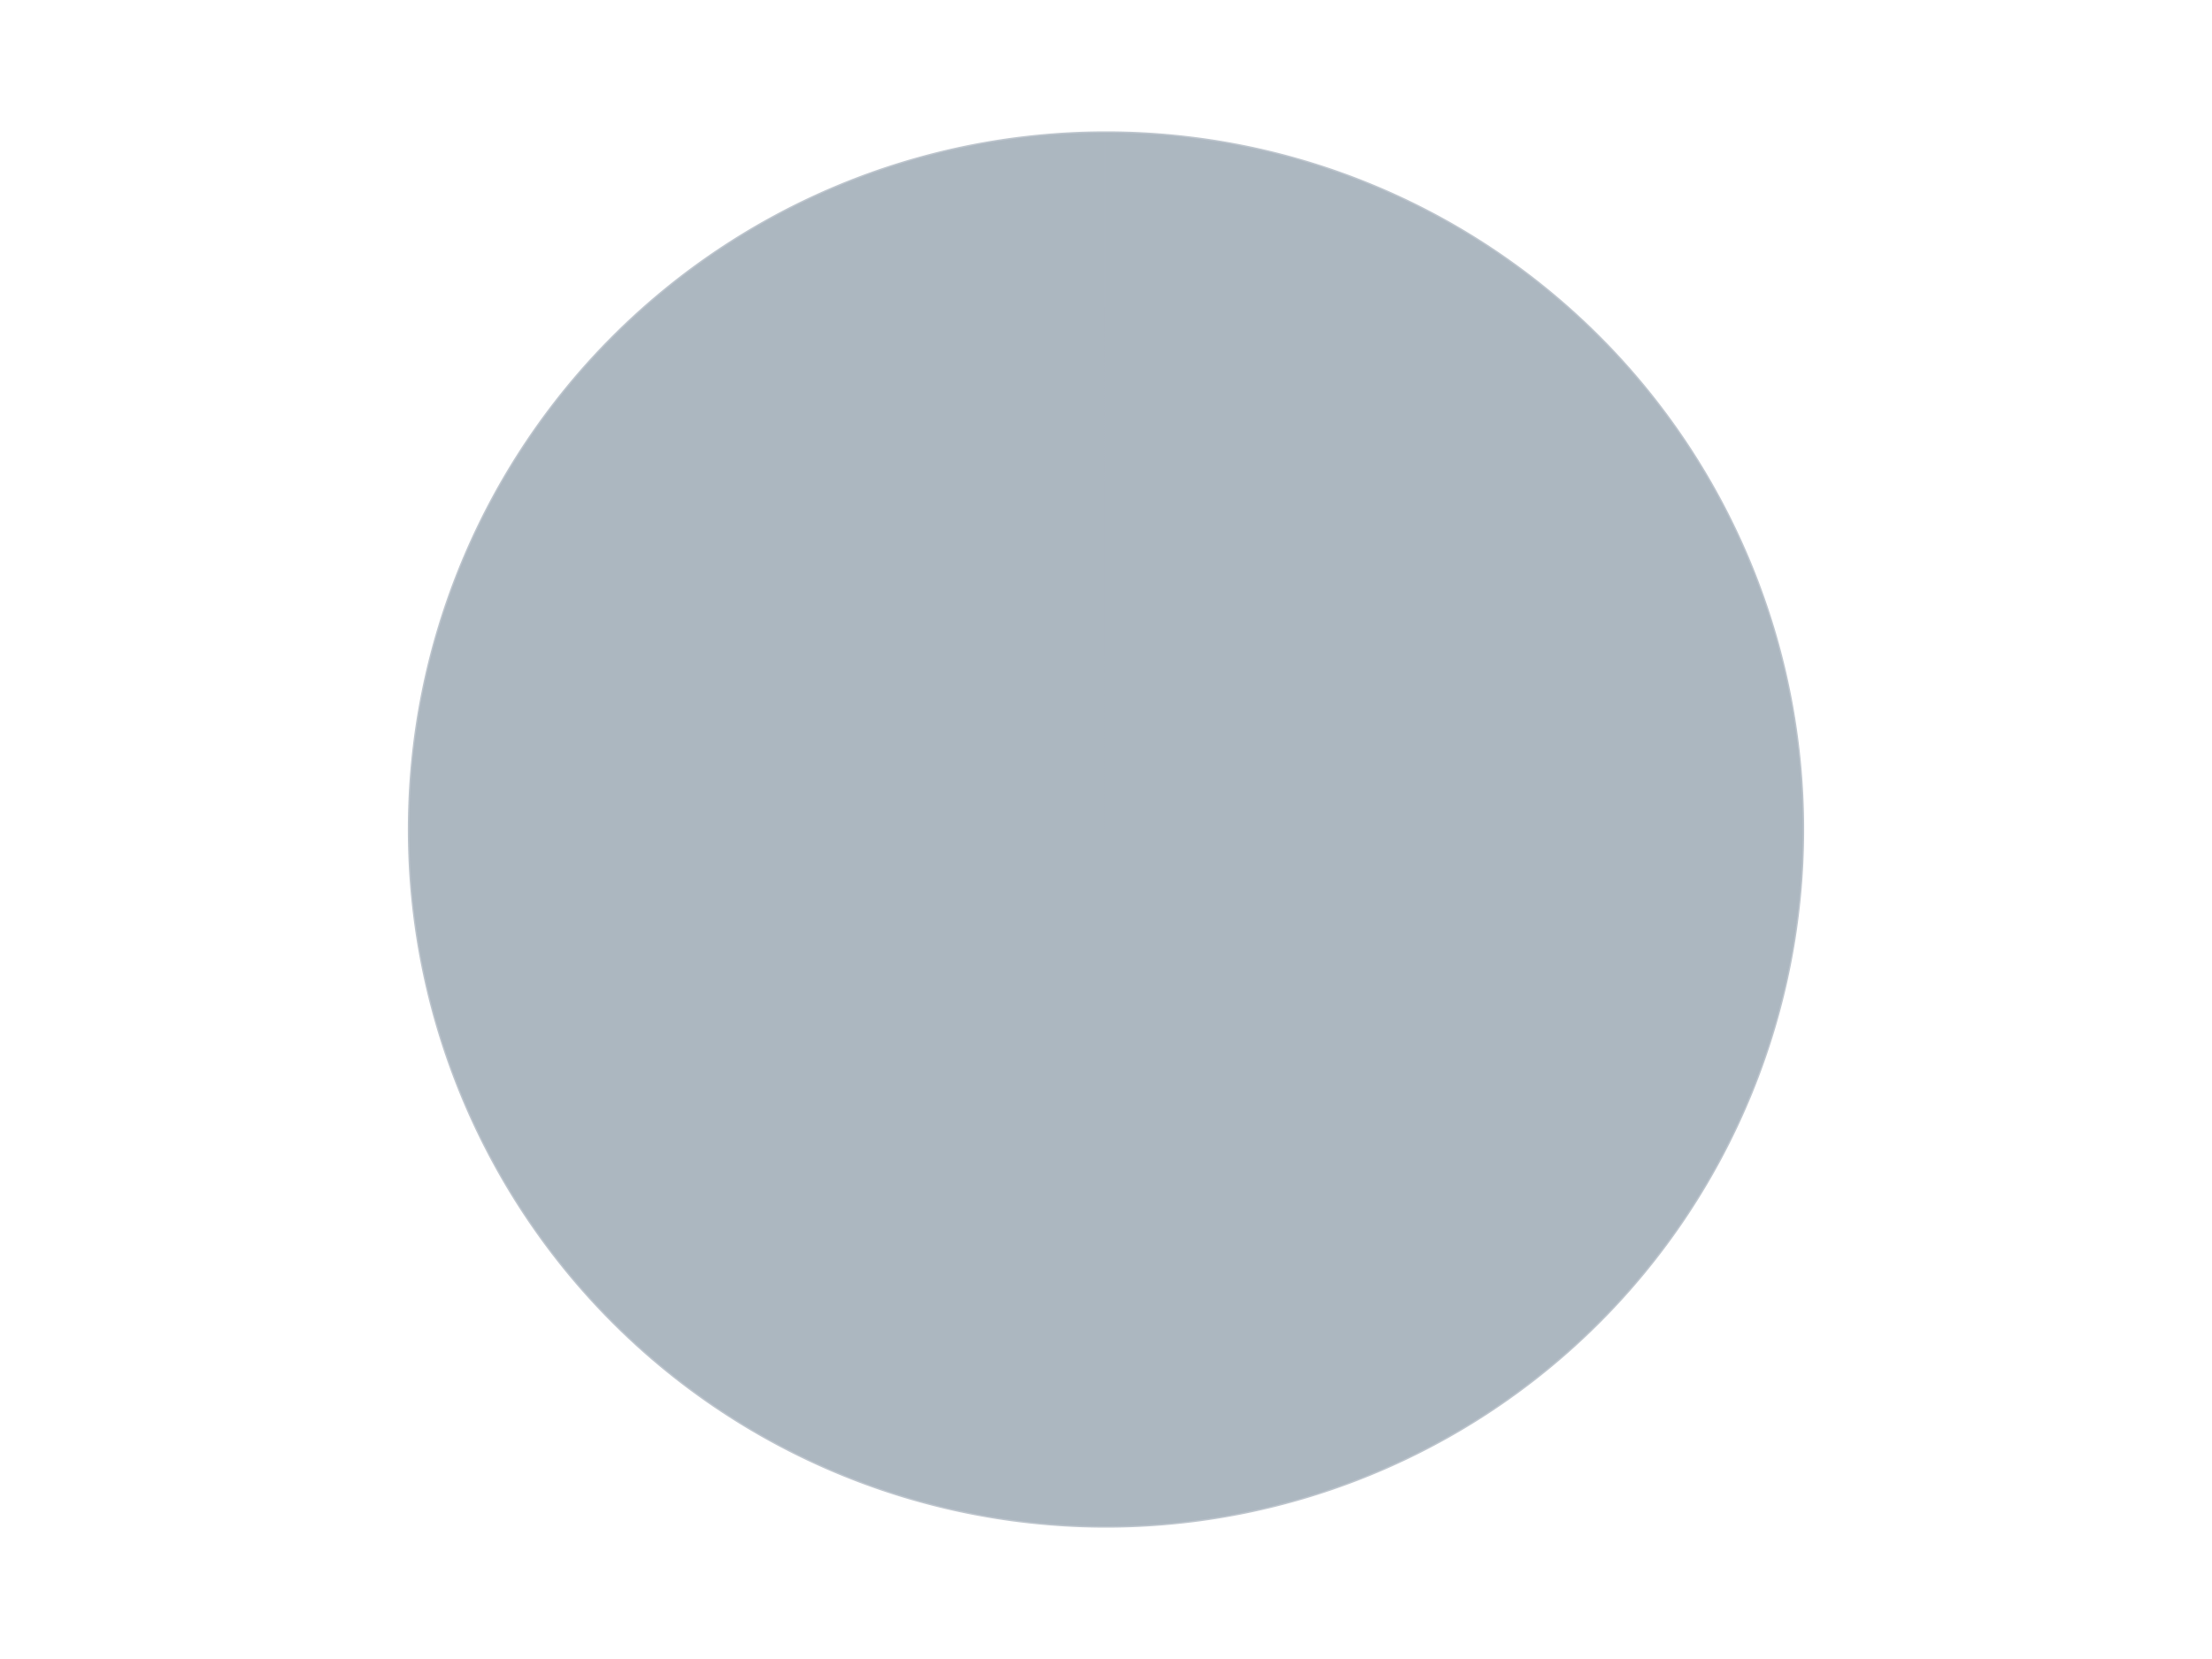 <?xml version='1.0' encoding='utf-8'?>
<svg xmlns="http://www.w3.org/2000/svg" xmlns:xlink="http://www.w3.org/1999/xlink" id="chart-d192ab05-c8ed-460b-8538-ca90ebf1ebfd" class="pygal-chart" viewBox="0 0 800 600"><!--Generated with pygal 3.0.4 (lxml) ©Kozea 2012-2016 on 2024-07-06--><!--http://pygal.org--><!--http://github.com/Kozea/pygal--><defs><style type="text/css">#chart-d192ab05-c8ed-460b-8538-ca90ebf1ebfd{-webkit-user-select:none;-webkit-font-smoothing:antialiased;font-family:Consolas,"Liberation Mono",Menlo,Courier,monospace}#chart-d192ab05-c8ed-460b-8538-ca90ebf1ebfd .title{font-family:Consolas,"Liberation Mono",Menlo,Courier,monospace;font-size:16px}#chart-d192ab05-c8ed-460b-8538-ca90ebf1ebfd .legends .legend text{font-family:Consolas,"Liberation Mono",Menlo,Courier,monospace;font-size:14px}#chart-d192ab05-c8ed-460b-8538-ca90ebf1ebfd .axis text{font-family:Consolas,"Liberation Mono",Menlo,Courier,monospace;font-size:10px}#chart-d192ab05-c8ed-460b-8538-ca90ebf1ebfd .axis text.major{font-family:Consolas,"Liberation Mono",Menlo,Courier,monospace;font-size:10px}#chart-d192ab05-c8ed-460b-8538-ca90ebf1ebfd .text-overlay text.value{font-family:Consolas,"Liberation Mono",Menlo,Courier,monospace;font-size:16px}#chart-d192ab05-c8ed-460b-8538-ca90ebf1ebfd .text-overlay text.label{font-family:Consolas,"Liberation Mono",Menlo,Courier,monospace;font-size:10px}#chart-d192ab05-c8ed-460b-8538-ca90ebf1ebfd .tooltip{font-family:Consolas,"Liberation Mono",Menlo,Courier,monospace;font-size:14px}#chart-d192ab05-c8ed-460b-8538-ca90ebf1ebfd text.no_data{font-family:Consolas,"Liberation Mono",Menlo,Courier,monospace;font-size:64px}
#chart-d192ab05-c8ed-460b-8538-ca90ebf1ebfd{background-color:transparent}#chart-d192ab05-c8ed-460b-8538-ca90ebf1ebfd path,#chart-d192ab05-c8ed-460b-8538-ca90ebf1ebfd line,#chart-d192ab05-c8ed-460b-8538-ca90ebf1ebfd rect,#chart-d192ab05-c8ed-460b-8538-ca90ebf1ebfd circle{-webkit-transition:150ms;-moz-transition:150ms;transition:150ms}#chart-d192ab05-c8ed-460b-8538-ca90ebf1ebfd .graph &gt; .background{fill:transparent}#chart-d192ab05-c8ed-460b-8538-ca90ebf1ebfd .plot &gt; .background{fill:transparent}#chart-d192ab05-c8ed-460b-8538-ca90ebf1ebfd .graph{fill:rgba(0,0,0,.87)}#chart-d192ab05-c8ed-460b-8538-ca90ebf1ebfd text.no_data{fill:rgba(0,0,0,1)}#chart-d192ab05-c8ed-460b-8538-ca90ebf1ebfd .title{fill:rgba(0,0,0,1)}#chart-d192ab05-c8ed-460b-8538-ca90ebf1ebfd .legends .legend text{fill:rgba(0,0,0,.87)}#chart-d192ab05-c8ed-460b-8538-ca90ebf1ebfd .legends .legend:hover text{fill:rgba(0,0,0,1)}#chart-d192ab05-c8ed-460b-8538-ca90ebf1ebfd .axis .line{stroke:rgba(0,0,0,1)}#chart-d192ab05-c8ed-460b-8538-ca90ebf1ebfd .axis .guide.line{stroke:rgba(0,0,0,.54)}#chart-d192ab05-c8ed-460b-8538-ca90ebf1ebfd .axis .major.line{stroke:rgba(0,0,0,.87)}#chart-d192ab05-c8ed-460b-8538-ca90ebf1ebfd .axis text.major{fill:rgba(0,0,0,1)}#chart-d192ab05-c8ed-460b-8538-ca90ebf1ebfd .axis.y .guides:hover .guide.line,#chart-d192ab05-c8ed-460b-8538-ca90ebf1ebfd .line-graph .axis.x .guides:hover .guide.line,#chart-d192ab05-c8ed-460b-8538-ca90ebf1ebfd .stackedline-graph .axis.x .guides:hover .guide.line,#chart-d192ab05-c8ed-460b-8538-ca90ebf1ebfd .xy-graph .axis.x .guides:hover .guide.line{stroke:rgba(0,0,0,1)}#chart-d192ab05-c8ed-460b-8538-ca90ebf1ebfd .axis .guides:hover text{fill:rgba(0,0,0,1)}#chart-d192ab05-c8ed-460b-8538-ca90ebf1ebfd .reactive{fill-opacity:1.0;stroke-opacity:.8;stroke-width:1}#chart-d192ab05-c8ed-460b-8538-ca90ebf1ebfd .ci{stroke:rgba(0,0,0,.87)}#chart-d192ab05-c8ed-460b-8538-ca90ebf1ebfd .reactive.active,#chart-d192ab05-c8ed-460b-8538-ca90ebf1ebfd .active .reactive{fill-opacity:0.6;stroke-opacity:.9;stroke-width:4}#chart-d192ab05-c8ed-460b-8538-ca90ebf1ebfd .ci .reactive.active{stroke-width:1.5}#chart-d192ab05-c8ed-460b-8538-ca90ebf1ebfd .series text{fill:rgba(0,0,0,1)}#chart-d192ab05-c8ed-460b-8538-ca90ebf1ebfd .tooltip rect{fill:transparent;stroke:rgba(0,0,0,1);-webkit-transition:opacity 150ms;-moz-transition:opacity 150ms;transition:opacity 150ms}#chart-d192ab05-c8ed-460b-8538-ca90ebf1ebfd .tooltip .label{fill:rgba(0,0,0,.87)}#chart-d192ab05-c8ed-460b-8538-ca90ebf1ebfd .tooltip .label{fill:rgba(0,0,0,.87)}#chart-d192ab05-c8ed-460b-8538-ca90ebf1ebfd .tooltip .legend{font-size:.8em;fill:rgba(0,0,0,.54)}#chart-d192ab05-c8ed-460b-8538-ca90ebf1ebfd .tooltip .x_label{font-size:.6em;fill:rgba(0,0,0,1)}#chart-d192ab05-c8ed-460b-8538-ca90ebf1ebfd .tooltip .xlink{font-size:.5em;text-decoration:underline}#chart-d192ab05-c8ed-460b-8538-ca90ebf1ebfd .tooltip .value{font-size:1.5em}#chart-d192ab05-c8ed-460b-8538-ca90ebf1ebfd .bound{font-size:.5em}#chart-d192ab05-c8ed-460b-8538-ca90ebf1ebfd .max-value{font-size:.75em;fill:rgba(0,0,0,.54)}#chart-d192ab05-c8ed-460b-8538-ca90ebf1ebfd .map-element{fill:transparent;stroke:rgba(0,0,0,.54) !important}#chart-d192ab05-c8ed-460b-8538-ca90ebf1ebfd .map-element .reactive{fill-opacity:inherit;stroke-opacity:inherit}#chart-d192ab05-c8ed-460b-8538-ca90ebf1ebfd .color-0,#chart-d192ab05-c8ed-460b-8538-ca90ebf1ebfd .color-0 a:visited{stroke:#F44336;fill:#F44336}#chart-d192ab05-c8ed-460b-8538-ca90ebf1ebfd .text-overlay .color-0 text{fill:black}
#chart-d192ab05-c8ed-460b-8538-ca90ebf1ebfd text.no_data{text-anchor:middle}#chart-d192ab05-c8ed-460b-8538-ca90ebf1ebfd .guide.line{fill:none}#chart-d192ab05-c8ed-460b-8538-ca90ebf1ebfd .centered{text-anchor:middle}#chart-d192ab05-c8ed-460b-8538-ca90ebf1ebfd .title{text-anchor:middle}#chart-d192ab05-c8ed-460b-8538-ca90ebf1ebfd .legends .legend text{fill-opacity:1}#chart-d192ab05-c8ed-460b-8538-ca90ebf1ebfd .axis.x text{text-anchor:middle}#chart-d192ab05-c8ed-460b-8538-ca90ebf1ebfd .axis.x:not(.web) text[transform]{text-anchor:start}#chart-d192ab05-c8ed-460b-8538-ca90ebf1ebfd .axis.x:not(.web) text[transform].backwards{text-anchor:end}#chart-d192ab05-c8ed-460b-8538-ca90ebf1ebfd .axis.y text{text-anchor:end}#chart-d192ab05-c8ed-460b-8538-ca90ebf1ebfd .axis.y text[transform].backwards{text-anchor:start}#chart-d192ab05-c8ed-460b-8538-ca90ebf1ebfd .axis.y2 text{text-anchor:start}#chart-d192ab05-c8ed-460b-8538-ca90ebf1ebfd .axis.y2 text[transform].backwards{text-anchor:end}#chart-d192ab05-c8ed-460b-8538-ca90ebf1ebfd .axis .guide.line{stroke-dasharray:4,4;stroke:black}#chart-d192ab05-c8ed-460b-8538-ca90ebf1ebfd .axis .major.guide.line{stroke-dasharray:6,6;stroke:black}#chart-d192ab05-c8ed-460b-8538-ca90ebf1ebfd .horizontal .axis.y .guide.line,#chart-d192ab05-c8ed-460b-8538-ca90ebf1ebfd .horizontal .axis.y2 .guide.line,#chart-d192ab05-c8ed-460b-8538-ca90ebf1ebfd .vertical .axis.x .guide.line{opacity:0}#chart-d192ab05-c8ed-460b-8538-ca90ebf1ebfd .horizontal .axis.always_show .guide.line,#chart-d192ab05-c8ed-460b-8538-ca90ebf1ebfd .vertical .axis.always_show .guide.line{opacity:1 !important}#chart-d192ab05-c8ed-460b-8538-ca90ebf1ebfd .axis.y .guides:hover .guide.line,#chart-d192ab05-c8ed-460b-8538-ca90ebf1ebfd .axis.y2 .guides:hover .guide.line,#chart-d192ab05-c8ed-460b-8538-ca90ebf1ebfd .axis.x .guides:hover .guide.line{opacity:1}#chart-d192ab05-c8ed-460b-8538-ca90ebf1ebfd .axis .guides:hover text{opacity:1}#chart-d192ab05-c8ed-460b-8538-ca90ebf1ebfd .nofill{fill:none}#chart-d192ab05-c8ed-460b-8538-ca90ebf1ebfd .subtle-fill{fill-opacity:.2}#chart-d192ab05-c8ed-460b-8538-ca90ebf1ebfd .dot{stroke-width:1px;fill-opacity:1;stroke-opacity:1}#chart-d192ab05-c8ed-460b-8538-ca90ebf1ebfd .dot.active{stroke-width:5px}#chart-d192ab05-c8ed-460b-8538-ca90ebf1ebfd .dot.negative{fill:transparent}#chart-d192ab05-c8ed-460b-8538-ca90ebf1ebfd text,#chart-d192ab05-c8ed-460b-8538-ca90ebf1ebfd tspan{stroke:none !important}#chart-d192ab05-c8ed-460b-8538-ca90ebf1ebfd .series text.active{opacity:1}#chart-d192ab05-c8ed-460b-8538-ca90ebf1ebfd .tooltip rect{fill-opacity:.95;stroke-width:.5}#chart-d192ab05-c8ed-460b-8538-ca90ebf1ebfd .tooltip text{fill-opacity:1}#chart-d192ab05-c8ed-460b-8538-ca90ebf1ebfd .showable{visibility:hidden}#chart-d192ab05-c8ed-460b-8538-ca90ebf1ebfd .showable.shown{visibility:visible}#chart-d192ab05-c8ed-460b-8538-ca90ebf1ebfd .gauge-background{fill:rgba(229,229,229,1);stroke:none}#chart-d192ab05-c8ed-460b-8538-ca90ebf1ebfd .bg-lines{stroke:transparent;stroke-width:2px}</style><script type="text/javascript">window.pygal = window.pygal || {};window.pygal.config = window.pygal.config || {};window.pygal.config['d192ab05-c8ed-460b-8538-ca90ebf1ebfd'] = {"allow_interruptions": false, "box_mode": "extremes", "classes": ["pygal-chart"], "css": ["file://style.css", "file://graph.css"], "defs": [], "disable_xml_declaration": false, "dots_size": 2.5, "dynamic_print_values": false, "explicit_size": false, "fill": false, "force_uri_protocol": "https", "formatter": null, "half_pie": false, "height": 600, "include_x_axis": false, "inner_radius": 0, "interpolate": null, "interpolation_parameters": {}, "interpolation_precision": 250, "inverse_y_axis": false, "js": ["//kozea.github.io/pygal.js/2.0.x/pygal-tooltips.min.js"], "legend_at_bottom": false, "legend_at_bottom_columns": null, "legend_box_size": 12, "logarithmic": false, "margin": 20, "margin_bottom": null, "margin_left": null, "margin_right": null, "margin_top": null, "max_scale": 16, "min_scale": 4, "missing_value_fill_truncation": "x", "no_data_text": "No data", "no_prefix": false, "order_min": null, "pretty_print": false, "print_labels": false, "print_values": false, "print_values_position": "center", "print_zeroes": true, "range": null, "rounded_bars": null, "secondary_range": null, "show_dots": true, "show_legend": false, "show_minor_x_labels": true, "show_minor_y_labels": true, "show_only_major_dots": false, "show_x_guides": false, "show_x_labels": true, "show_y_guides": true, "show_y_labels": true, "spacing": 10, "stack_from_top": false, "strict": false, "stroke": true, "stroke_style": null, "style": {"background": "transparent", "ci_colors": [], "colors": ["#F44336", "#3F51B5", "#009688", "#FFC107", "#FF5722", "#9C27B0", "#03A9F4", "#8BC34A", "#FF9800", "#E91E63", "#2196F3", "#4CAF50", "#FFEB3B", "#673AB7", "#00BCD4", "#CDDC39", "#9E9E9E", "#607D8B"], "dot_opacity": "1", "font_family": "Consolas, \"Liberation Mono\", Menlo, Courier, monospace", "foreground": "rgba(0, 0, 0, .87)", "foreground_strong": "rgba(0, 0, 0, 1)", "foreground_subtle": "rgba(0, 0, 0, .54)", "guide_stroke_color": "black", "guide_stroke_dasharray": "4,4", "label_font_family": "Consolas, \"Liberation Mono\", Menlo, Courier, monospace", "label_font_size": 10, "legend_font_family": "Consolas, \"Liberation Mono\", Menlo, Courier, monospace", "legend_font_size": 14, "major_guide_stroke_color": "black", "major_guide_stroke_dasharray": "6,6", "major_label_font_family": "Consolas, \"Liberation Mono\", Menlo, Courier, monospace", "major_label_font_size": 10, "no_data_font_family": "Consolas, \"Liberation Mono\", Menlo, Courier, monospace", "no_data_font_size": 64, "opacity": "1.0", "opacity_hover": "0.6", "plot_background": "transparent", "stroke_opacity": ".8", "stroke_opacity_hover": ".9", "stroke_width": "1", "stroke_width_hover": "4", "title_font_family": "Consolas, \"Liberation Mono\", Menlo, Courier, monospace", "title_font_size": 16, "tooltip_font_family": "Consolas, \"Liberation Mono\", Menlo, Courier, monospace", "tooltip_font_size": 14, "transition": "150ms", "value_background": "rgba(229, 229, 229, 1)", "value_colors": [], "value_font_family": "Consolas, \"Liberation Mono\", Menlo, Courier, monospace", "value_font_size": 16, "value_label_font_family": "Consolas, \"Liberation Mono\", Menlo, Courier, monospace", "value_label_font_size": 10}, "title": null, "tooltip_border_radius": 0, "tooltip_fancy_mode": true, "truncate_label": null, "truncate_legend": null, "width": 800, "x_label_rotation": 0, "x_labels": null, "x_labels_major": null, "x_labels_major_count": null, "x_labels_major_every": null, "x_title": null, "xrange": null, "y_label_rotation": 0, "y_labels": null, "y_labels_major": null, "y_labels_major_count": null, "y_labels_major_every": null, "y_title": null, "zero": 0, "legends": ["Pearl Light Gray"]}</script><script type="text/javascript" xlink:href="https://kozea.github.io/pygal.js/2.0.x/pygal-tooltips.min.js"/></defs><title>Pygal</title><g class="graph pie-graph vertical"><rect x="0" y="0" width="800" height="600" class="background"/><g transform="translate(20, 20)" class="plot"><rect x="0" y="0" width="760" height="560" class="background"/><g class="series serie-0 color-0"><g class="slices"><g class="slice" style="fill: #ACB7C0; stroke: #ACB7C0"><path d="M380 28 A252 252 0 1 1 379.997 28 L380 280 A0 0 0 1 0 380 280 z" class="slice reactive tooltip-trigger"/><desc class="value">2</desc><desc class="x centered">380.00063</desc><desc class="y centered">405.999999998425</desc></g></g></g></g><g class="titles"/><g transform="translate(20, 20)" class="plot overlay"><g class="series serie-0 color-0"/></g><g transform="translate(20, 20)" class="plot text-overlay"><g class="series serie-0 color-0"/></g><g transform="translate(20, 20)" class="plot tooltip-overlay"><g transform="translate(0 0)" style="opacity: 0" class="tooltip"><rect rx="0" ry="0" width="0" height="0" class="tooltip-box"/><g class="text"/></g></g></g></svg>